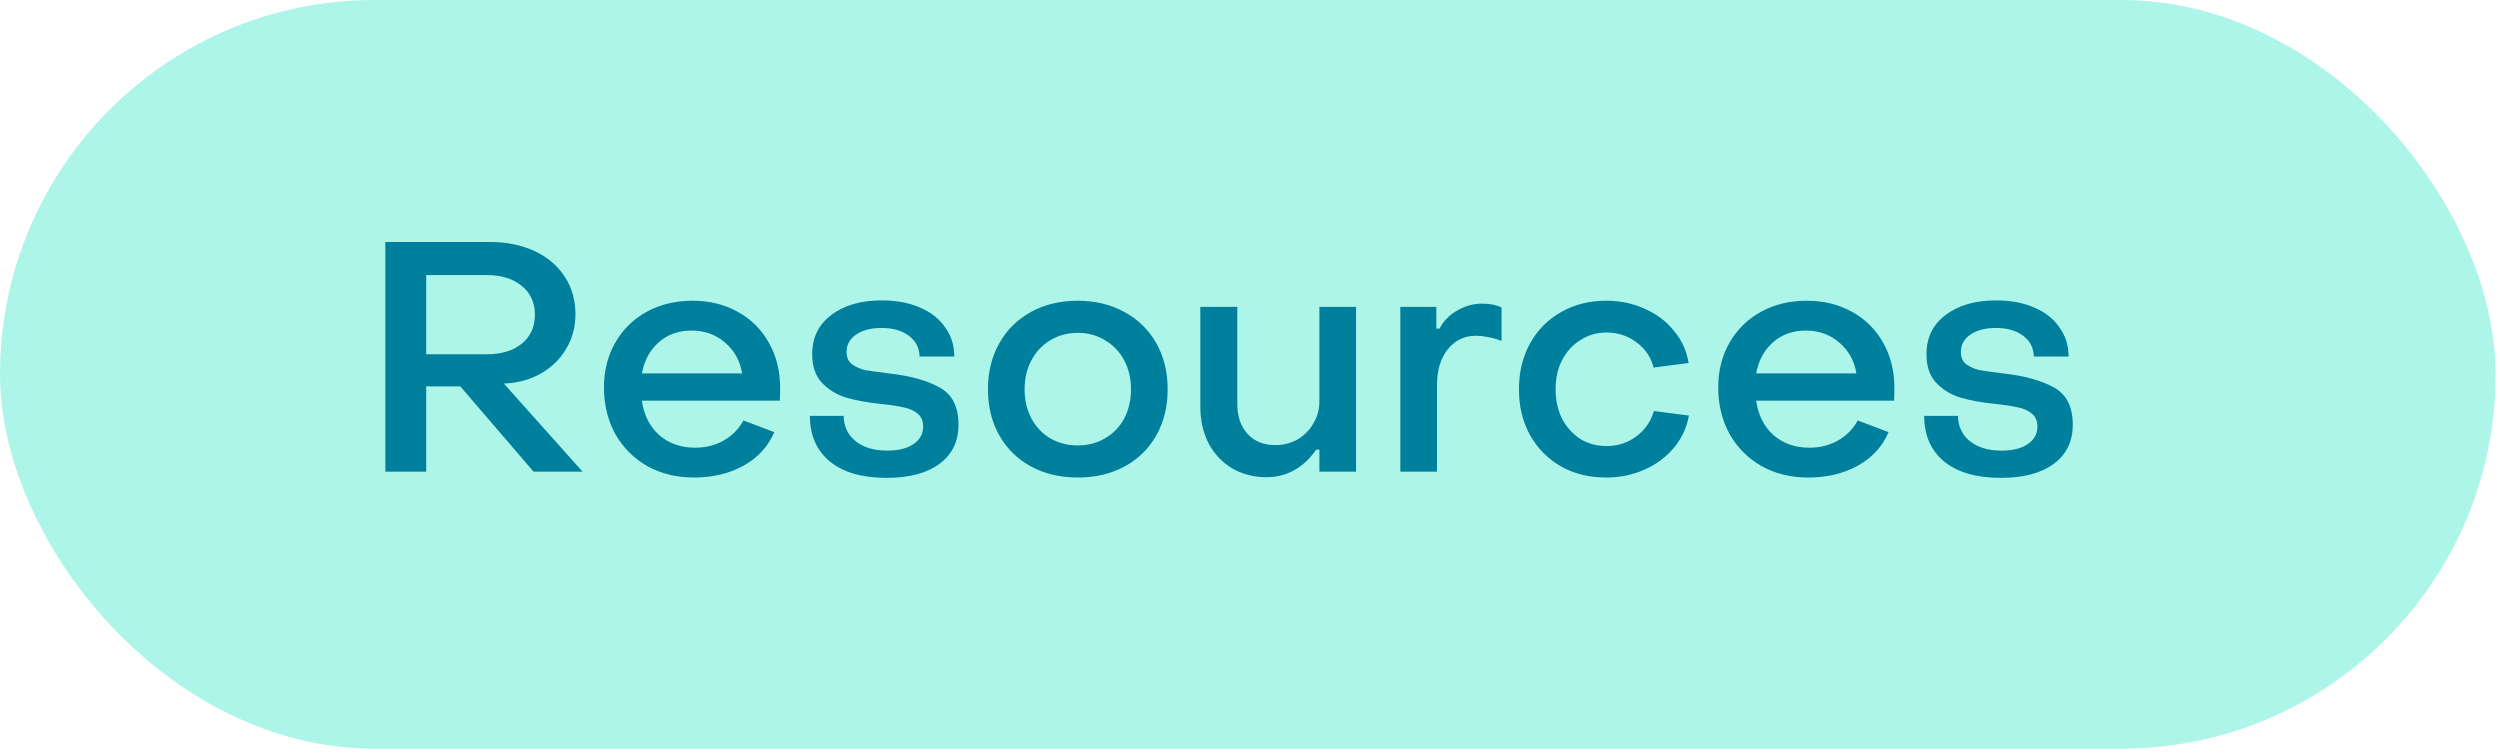 <svg xmlns="http://www.w3.org/2000/svg" width="172" height="52" viewBox="0 0 172 52" fill="none"><rect width="171.698" height="51.509" rx="25.755" fill="#AEF5E9"></rect><path d="M26.512 16.649H33.699C34.859 16.649 35.886 16.858 36.779 17.274C37.672 17.691 38.364 18.279 38.855 19.038C39.346 19.782 39.591 20.645 39.591 21.627C39.591 22.49 39.383 23.271 38.967 23.971C38.565 24.67 37.999 25.236 37.27 25.667C36.556 26.084 35.745 26.322 34.837 26.381H34.659L40.083 32.453H36.712L31.668 26.582H29.324V32.453H26.512V16.649ZM33.498 24.372C34.51 24.372 35.313 24.127 35.908 23.636C36.504 23.145 36.801 22.483 36.801 21.649C36.801 20.816 36.496 20.154 35.886 19.663C35.291 19.172 34.495 18.926 33.498 18.926H29.324V24.372H33.498ZM47.734 32.854C46.544 32.854 45.48 32.594 44.543 32.073C43.605 31.538 42.869 30.801 42.333 29.863C41.812 28.911 41.552 27.84 41.552 26.649C41.552 25.503 41.812 24.477 42.333 23.569C42.854 22.661 43.575 21.954 44.498 21.448C45.421 20.943 46.47 20.69 47.645 20.69C48.806 20.69 49.84 20.943 50.748 21.448C51.67 21.954 52.385 22.661 52.891 23.569C53.411 24.477 53.672 25.511 53.672 26.672C53.672 27.088 53.664 27.386 53.65 27.564H44.163C44.297 28.547 44.691 29.335 45.346 29.93C46.016 30.511 46.842 30.801 47.824 30.801C48.553 30.801 49.208 30.637 49.788 30.31C50.383 29.968 50.837 29.506 51.15 28.926L53.27 29.73C52.853 30.712 52.154 31.478 51.172 32.029C50.19 32.579 49.044 32.854 47.734 32.854ZM51.06 25.689C50.911 24.811 50.517 24.105 49.877 23.569C49.252 23.018 48.486 22.743 47.578 22.743C46.685 22.743 45.934 23.011 45.324 23.547C44.714 24.082 44.327 24.797 44.163 25.689H51.06ZM60.99 32.877C59.323 32.877 58.029 32.505 57.106 31.761C56.184 31.002 55.722 29.953 55.722 28.613H58.044C58.058 29.343 58.334 29.923 58.869 30.355C59.405 30.786 60.134 31.002 61.057 31.002C61.816 31.002 62.411 30.853 62.843 30.555C63.289 30.258 63.512 29.856 63.512 29.35C63.512 28.963 63.386 28.666 63.133 28.457C62.88 28.249 62.567 28.108 62.195 28.033C61.823 27.944 61.288 27.862 60.588 27.788C59.695 27.698 58.914 27.557 58.244 27.363C57.59 27.17 57.032 26.835 56.57 26.359C56.109 25.883 55.878 25.221 55.878 24.372C55.878 23.227 56.317 22.326 57.195 21.672C58.073 21.002 59.234 20.667 60.677 20.667C61.645 20.667 62.5 20.823 63.244 21.136C64.003 21.448 64.591 21.902 65.008 22.498C65.439 23.078 65.655 23.755 65.655 24.529H63.267C63.252 23.933 63.006 23.457 62.53 23.1C62.054 22.743 61.429 22.564 60.655 22.564C59.941 22.564 59.361 22.713 58.914 23.011C58.468 23.309 58.244 23.71 58.244 24.216C58.244 24.603 58.378 24.893 58.646 25.087C58.914 25.265 59.212 25.392 59.539 25.466C59.881 25.526 60.477 25.608 61.325 25.712C62.709 25.875 63.825 26.195 64.673 26.672C65.521 27.148 65.945 27.996 65.945 29.216C65.945 30.377 65.506 31.277 64.628 31.917C63.765 32.557 62.552 32.877 60.99 32.877ZM74.153 32.854C72.947 32.854 71.876 32.601 70.939 32.096C70.001 31.59 69.272 30.875 68.751 29.953C68.23 29.03 67.97 27.974 67.97 26.783C67.97 25.593 68.23 24.536 68.751 23.614C69.272 22.691 69.994 21.977 70.916 21.471C71.854 20.95 72.933 20.69 74.153 20.69C75.358 20.69 76.429 20.95 77.367 21.471C78.304 21.977 79.034 22.691 79.554 23.614C80.075 24.536 80.335 25.593 80.335 26.783C80.335 27.974 80.075 29.03 79.554 29.953C79.034 30.875 78.304 31.59 77.367 32.096C76.429 32.601 75.358 32.854 74.153 32.854ZM74.153 30.645C74.852 30.645 75.477 30.481 76.028 30.154C76.593 29.826 77.032 29.372 77.345 28.792C77.657 28.197 77.813 27.527 77.813 26.783C77.813 26.039 77.657 25.377 77.345 24.797C77.032 24.201 76.593 23.74 76.028 23.413C75.477 23.07 74.852 22.899 74.153 22.899C73.453 22.899 72.821 23.07 72.255 23.413C71.705 23.74 71.273 24.201 70.961 24.797C70.648 25.377 70.492 26.039 70.492 26.783C70.492 27.527 70.648 28.197 70.961 28.792C71.273 29.372 71.705 29.826 72.255 30.154C72.821 30.481 73.453 30.645 74.153 30.645ZM93.296 32.453H90.774V30.935H90.551C90.134 31.545 89.635 32.014 89.055 32.341C88.475 32.668 87.835 32.832 87.135 32.832C86.243 32.832 85.447 32.624 84.747 32.207C84.063 31.791 83.527 31.218 83.14 30.488C82.768 29.744 82.582 28.904 82.582 27.966V21.114H85.127V27.788C85.127 28.636 85.357 29.32 85.819 29.841C86.295 30.362 86.935 30.622 87.738 30.622C88.289 30.622 88.795 30.496 89.256 30.243C89.717 29.975 90.082 29.61 90.35 29.149C90.632 28.688 90.774 28.174 90.774 27.609V21.114H93.296V32.453ZM96.342 21.114H98.819V22.609H99.042C99.295 22.103 99.69 21.694 100.225 21.381C100.776 21.054 101.356 20.89 101.966 20.89C102.517 20.89 102.963 20.98 103.306 21.158V23.457C103.008 23.338 102.696 23.249 102.368 23.189C102.056 23.13 101.78 23.1 101.542 23.1C100.754 23.1 100.106 23.413 99.6 24.038C99.109 24.663 98.864 25.481 98.864 26.493V32.453H96.342V21.114ZM110.507 32.854C109.347 32.854 108.313 32.601 107.405 32.096C106.497 31.575 105.783 30.853 105.262 29.93C104.756 29.008 104.503 27.959 104.503 26.783C104.503 25.608 104.756 24.558 105.262 23.636C105.783 22.698 106.497 21.977 107.405 21.471C108.313 20.95 109.347 20.69 110.507 20.69C111.475 20.69 112.36 20.876 113.164 21.248C113.982 21.605 114.652 22.111 115.172 22.765C115.708 23.405 116.043 24.142 116.177 24.975L113.766 25.288C113.588 24.573 113.193 23.993 112.583 23.547C111.988 23.1 111.304 22.877 110.53 22.877C109.875 22.877 109.28 23.048 108.744 23.39C108.208 23.718 107.784 24.179 107.472 24.774C107.174 25.355 107.025 26.024 107.025 26.783C107.025 27.542 107.174 28.219 107.472 28.814C107.784 29.395 108.201 29.856 108.722 30.198C109.257 30.526 109.86 30.689 110.53 30.689C111.304 30.689 111.988 30.466 112.583 30.02C113.179 29.573 113.58 28.993 113.789 28.279L116.199 28.591C116.05 29.424 115.701 30.169 115.15 30.823C114.614 31.463 113.937 31.962 113.119 32.319C112.315 32.676 111.445 32.854 110.507 32.854ZM124.397 32.854C123.206 32.854 122.142 32.594 121.205 32.073C120.267 31.538 119.531 30.801 118.995 29.863C118.474 28.911 118.214 27.84 118.214 26.649C118.214 25.503 118.474 24.477 118.995 23.569C119.516 22.661 120.238 21.954 121.16 21.448C122.083 20.943 123.132 20.69 124.307 20.69C125.468 20.69 126.502 20.943 127.41 21.448C128.333 21.954 129.047 22.661 129.553 23.569C130.074 24.477 130.334 25.511 130.334 26.672C130.334 27.088 130.327 27.386 130.312 27.564H120.825C120.959 28.547 121.354 29.335 122.008 29.93C122.678 30.511 123.504 30.801 124.486 30.801C125.215 30.801 125.87 30.637 126.45 30.31C127.045 29.968 127.499 29.506 127.812 28.926L129.932 29.73C129.516 30.712 128.816 31.478 127.834 32.029C126.852 32.579 125.706 32.854 124.397 32.854ZM127.723 25.689C127.574 24.811 127.179 24.105 126.54 23.569C125.915 23.018 125.148 22.743 124.24 22.743C123.348 22.743 122.596 23.011 121.986 23.547C121.376 24.082 120.989 24.797 120.825 25.689H127.723ZM137.652 32.877C135.985 32.877 134.691 32.505 133.768 31.761C132.846 31.002 132.384 29.953 132.384 28.613H134.706C134.721 29.343 134.996 29.923 135.532 30.355C136.067 30.786 136.796 31.002 137.719 31.002C138.478 31.002 139.073 30.853 139.505 30.555C139.951 30.258 140.174 29.856 140.174 29.35C140.174 28.963 140.048 28.666 139.795 28.457C139.542 28.249 139.229 28.108 138.857 28.033C138.485 27.944 137.95 27.862 137.25 27.788C136.358 27.698 135.576 27.557 134.907 27.363C134.252 27.17 133.694 26.835 133.233 26.359C132.771 25.883 132.541 25.221 132.541 24.372C132.541 23.227 132.98 22.326 133.858 21.672C134.736 21.002 135.896 20.667 137.34 20.667C138.307 20.667 139.162 20.823 139.907 21.136C140.665 21.448 141.253 21.902 141.67 22.498C142.101 23.078 142.317 23.755 142.317 24.529H139.929C139.914 23.933 139.668 23.457 139.192 23.1C138.716 22.743 138.091 22.564 137.317 22.564C136.603 22.564 136.023 22.713 135.576 23.011C135.13 23.309 134.907 23.71 134.907 24.216C134.907 24.603 135.041 24.893 135.308 25.087C135.576 25.265 135.874 25.392 136.201 25.466C136.544 25.526 137.139 25.608 137.987 25.712C139.371 25.875 140.487 26.195 141.335 26.672C142.183 27.148 142.607 27.996 142.607 29.216C142.607 30.377 142.168 31.277 141.29 31.917C140.427 32.557 139.215 32.877 137.652 32.877Z" fill="#00809C"></path></svg>